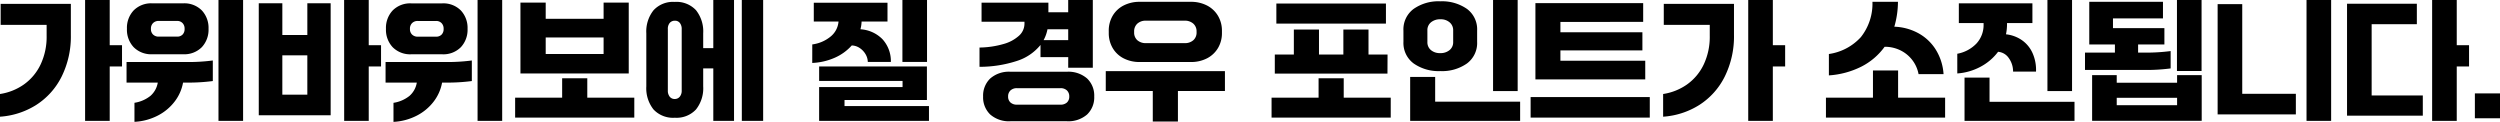 <svg xmlns="http://www.w3.org/2000/svg" width="328.178" height="16" viewBox="0 0 328.178 16">
  <path id="패스_4868" data-name="패스 4868" d="M-181.709-17.14h3.231v5.934h1.615v2.789h-1.615v7.141h-3.231ZM-192.88-4.8a7.356,7.356,0,0,0,3.12-1.241,6.765,6.765,0,0,0,2.193-2.6,8.489,8.489,0,0,0,.808-3.809v-1.428h-6.036V-16.63h9.216v4.047A11.869,11.869,0,0,1-184.8-7.066a9.362,9.362,0,0,1-3.333,3.707A10.2,10.2,0,0,1-192.88-1.82Zm20.013-5.22a3.224,3.224,0,0,1-2.474-.935,3.345,3.345,0,0,1-.876-2.38v-.051a3.345,3.345,0,0,1,.876-2.38,3.224,3.224,0,0,1,2.474-.935h4.013a3.224,3.224,0,0,1,2.474.935,3.345,3.345,0,0,1,.876,2.38v.051a3.345,3.345,0,0,1-.876,2.38,3.224,3.224,0,0,1-2.474.935Zm-.2-3.3a.973.973,0,0,0,.272.706,1.016,1.016,0,0,0,.765.281h2.38a.96.96,0,0,0,.748-.281,1.009,1.009,0,0,0,.255-.706v-.068a1.021,1.021,0,0,0-.264-.714.95.95,0,0,0-.74-.289h-2.38a1,1,0,0,0-.765.289,1,1,0,0,0-.272.714Zm4.217,7.022a5.745,5.745,0,0,1-1.1,2.482,6.507,6.507,0,0,1-2.227,1.853,7.5,7.5,0,0,1-3.052.816v-2.5a4.411,4.411,0,0,0,2.1-.91,2.941,2.941,0,0,0,.961-1.743h-4.1V-9h7.736a24.978,24.978,0,0,0,3.588-.2v2.7a24.978,24.978,0,0,1-3.588.2ZM-164.2-17.14h3.231V-1.276H-164.2Zm16.493,0h3.231v5.934h1.615v2.789h-1.615v7.141H-147.7Zm-11.205.425h3.095v4.166h3.282v-4.166h3.061V-2.007h-9.437Zm6.376,12V-9.88h-3.282v5.169Zm13.671-5.3a3.224,3.224,0,0,1-2.474-.935,3.344,3.344,0,0,1-.876-2.38v-.051a3.344,3.344,0,0,1,.876-2.38,3.224,3.224,0,0,1,2.474-.935h4.013a3.224,3.224,0,0,1,2.474.935,3.344,3.344,0,0,1,.876,2.38v.051a3.344,3.344,0,0,1-.876,2.38,3.224,3.224,0,0,1-2.474.935Zm-.2-3.3a.973.973,0,0,0,.272.706,1.016,1.016,0,0,0,.765.281h2.38a.96.96,0,0,0,.748-.281,1.009,1.009,0,0,0,.255-.706v-.068a1.021,1.021,0,0,0-.264-.714.95.95,0,0,0-.74-.289h-2.38a1,1,0,0,0-.765.289,1,1,0,0,0-.272.714Zm4.217,7.022a5.745,5.745,0,0,1-1.1,2.482,6.508,6.508,0,0,1-2.227,1.853,7.5,7.5,0,0,1-3.052.816v-2.5a4.411,4.411,0,0,0,2.1-.91,2.94,2.94,0,0,0,.961-1.743h-4.1V-9h7.736a24.978,24.978,0,0,0,3.588-.2v2.7a24.978,24.978,0,0,1-3.588.2Zm4.659-10.848h3.231V-1.276h-3.231ZM-109.615-1.7h-15.643V-4.32h6.172V-6.87h3.3v2.55h6.172Zm-4.03-8.349v-2.176h-7.6v2.176Zm-10.916-6.75h3.316v2.125h7.6V-16.8h3.3v9.3h-14.215Zm29.058-.34H-92.7V-1.276H-95.5Zm-3.741,8.978h-1.326V-5.8a4.471,4.471,0,0,1-.944,3.027,3.48,3.48,0,0,1-2.78,1.088,3.5,3.5,0,0,1-2.8-1.088,4.471,4.471,0,0,1-.944-3.027V-12.77a4.477,4.477,0,0,1,.944-3.018,3.466,3.466,0,0,1,2.78-1.1,3.5,3.5,0,0,1,2.8,1.088,4.471,4.471,0,0,1,.944,3.027v1.955h1.326V-17.14h2.721V-1.276h-2.721Zm-5.968,2.891a1.256,1.256,0,0,0,.247.825.808.808,0,0,0,.655.3.832.832,0,0,0,.663-.3,1.227,1.227,0,0,0,.255-.825v-8.043a1.257,1.257,0,0,0-.238-.808.783.783,0,0,0-.646-.3.874.874,0,0,0-.68.281,1.188,1.188,0,0,0-.255.825ZM-74.419-17.14h3.231v8.128h-3.231ZM-85.352-5.714H-74.4v-.8h-10.95v-1.9h14.147v4.4H-82.019v.8h11.086v1.938H-85.352Zm-.9-5.594A4.746,4.746,0,0,0-83.8-12.379a2.825,2.825,0,0,0,.995-1.938h-3.248v-2.465h9.675v2.465h-3.4a4.35,4.35,0,0,1-.153,1.02,4.422,4.422,0,0,1,2.882,1.292,4.253,4.253,0,0,1,1.114,2.993h-3.027a2.108,2.108,0,0,0-.306-1.029,2.454,2.454,0,0,0-.765-.8,1.955,1.955,0,0,0-1.037-.332,6.453,6.453,0,0,1-2.219,1.607,8.169,8.169,0,0,1-2.967.689Zm33.6,1.666h-3.639v-1.6a6.5,6.5,0,0,1-3.12,2.108,15.77,15.77,0,0,1-4.888.765V-10.9a11.813,11.813,0,0,0,3.171-.468,5.008,5.008,0,0,0,2.032-1.1,2.126,2.126,0,0,0,.7-1.564v-.255H-64.03v-2.5h8.774v1.258h2.6V-17.14h3.231v8.893h-3.231ZM-63.826-4.473A3.12,3.12,0,0,1-62.9-6.828a3.709,3.709,0,0,1,2.678-.893h7.379a3.737,3.737,0,0,1,2.669.884,3.1,3.1,0,0,1,.935,2.363,3.1,3.1,0,0,1-.935,2.363,3.737,3.737,0,0,1-2.669.884h-7.379A3.709,3.709,0,0,1-62.9-2.118,3.12,3.12,0,0,1-63.826-4.473Zm3.282,0a1.024,1.024,0,0,0,.306.782,1.214,1.214,0,0,0,.867.289h5.679a1.209,1.209,0,0,0,.876-.289,1.04,1.04,0,0,0,.3-.782,1.069,1.069,0,0,0-.3-.791,1.187,1.187,0,0,0-.876-.3h-5.679a1.193,1.193,0,0,0-.867.3A1.052,1.052,0,0,0-60.544-4.473Zm7.889-7.4V-13.3h-2.721a4.862,4.862,0,0,1-.51,1.428Zm20.574,6.682h-6.172v4h-3.3v-4h-6.172V-7.805h15.643Zm-15.252-7.906a3.852,3.852,0,0,1,.493-1.938A3.517,3.517,0,0,1-45.42-16.4a4.523,4.523,0,0,1,2.185-.5h6.648a4.523,4.523,0,0,1,2.185.5,3.576,3.576,0,0,1,1.428,1.369,3.8,3.8,0,0,1,.5,1.938v.289a3.8,3.8,0,0,1-.5,1.938A3.575,3.575,0,0,1-34.4-9.5a4.523,4.523,0,0,1-2.185.5h-6.648a4.523,4.523,0,0,1-2.185-.5,3.517,3.517,0,0,1-1.42-1.369,3.852,3.852,0,0,1-.493-1.938Zm11.528.1a1.342,1.342,0,0,0-.425-1.037,1.642,1.642,0,0,0-1.156-.391h-5.05a1.61,1.61,0,0,0-1.148.391A1.356,1.356,0,0,0-44-12.991v.1a1.329,1.329,0,0,0,.417,1.029,1.632,1.632,0,0,0,1.148.383h5.05a1.635,1.635,0,0,0,1.165-.391,1.335,1.335,0,0,0,.417-1.02ZM-10.317-1.7H-25.96V-4.32h6.172V-6.87h3.3v2.55h6.172Zm-.629-12.344H-25.331v-2.635h14.385Zm.2,6.563H-25.535v-2.5h2.5v-3.282h3.3v3.282h3.2v-3.282h3.3v3.282h2.5ZM3.116-17.14H6.346V-5.187H3.116ZM-7.766-7.04h3.282v3.248H6.669v2.516H-7.766Zm-.884-6.087a3.343,3.343,0,0,1,1.335-2.84,5.667,5.667,0,0,1,3.494-1,5.732,5.732,0,0,1,3.511.995,3.338,3.338,0,0,1,1.335,2.848v1.479A3.343,3.343,0,0,1-.311-8.808a5.667,5.667,0,0,1-3.494,1,5.7,5.7,0,0,1-3.5-1,3.335,3.335,0,0,1-1.343-2.84Zm3.146,1.513a1.32,1.32,0,0,0,.459,1.046,1.8,1.8,0,0,0,1.224.4,1.832,1.832,0,0,0,1.233-.4,1.309,1.309,0,0,0,.468-1.046v-1.547A1.327,1.327,0,0,0-2.58-14.2a1.75,1.75,0,0,0-1.207-.408,1.859,1.859,0,0,0-1.25.4,1.309,1.309,0,0,0-.468,1.046ZM23.689-1.7H8.046V-4.4H23.689Zm-.867-12.565H11.957v1.36H22.72v2.38H11.957v1.36H23.094v2.448H8.676V-16.732H22.822Zm13.79-2.874h3.231v5.934h1.615v2.789H39.842v7.141H36.612ZM25.441-4.8a7.356,7.356,0,0,0,3.12-1.241,6.765,6.765,0,0,0,2.193-2.6,8.489,8.489,0,0,0,.808-3.809v-1.428H25.526V-16.63h9.216v4.047a11.869,11.869,0,0,1-1.224,5.518,9.362,9.362,0,0,1-3.333,3.707A10.2,10.2,0,0,1,25.441-1.82ZM56.267-16.9a11.919,11.919,0,0,1-.476,3.265,7.081,7.081,0,0,1,2.984.765,6.208,6.208,0,0,1,2.363,2.1,6.913,6.913,0,0,1,1.114,3.358H58.971a4.327,4.327,0,0,0-.842-1.87,4.385,4.385,0,0,0-1.573-1.267A4.638,4.638,0,0,0,54.516-11a8.5,8.5,0,0,1-3.061,2.61A11.115,11.115,0,0,1,47.2-7.244V-10.05A7.024,7.024,0,0,0,51.4-12.269,7.063,7.063,0,0,0,52.918-16.9ZM62.457-1.7H46.814V-4.32h6.172V-7.89h3.3V-4.32h6.172ZM75.889-17.14H79.12V-5.187H75.889ZM65.007-6.955h3.282v3.18H79.443v2.5H65.007Zm-.952-3.129a4.615,4.615,0,0,0,2.525-1.352,3.574,3.574,0,0,0,.927-2.508v-.17H64.259V-16.7h9.658v2.584H70.584v.17a6.675,6.675,0,0,1-.136,1.309,4.514,4.514,0,0,1,2.083.765,4.116,4.116,0,0,1,1.4,1.692,5.412,5.412,0,0,1,.459,2.44h-3.01a3.008,3.008,0,0,0-.57-1.785,1.877,1.877,0,0,0-1.4-.816A6.914,6.914,0,0,1,67.1-8.375a7.526,7.526,0,0,1-3.044.876ZM92.892-17.14h3.231v9.318H92.892ZM80.82-7.958v-2.278h3.928v-1.071H81.381V-16.9h9.675v2.176H84.493v1.275h6.75v2.142H87.791v1.071h.7a24.824,24.824,0,0,0,3.571-.2v2.278a24.824,24.824,0,0,1-3.571.2Zm.935.68h3.231v1h7.923v-1H96.14v6H81.755ZM92.909-3.333V-4.3H84.986v.969ZM109.9-17.14h3.231V-1.276H109.9ZM108.5-2.126H98.231V-16.6h3.231V-4.83H108.5ZM126.389-17.14h3.231v5.934h1.615v2.789h-1.615v7.141h-3.231Zm-11.171.493h9.165v2.687h-5.934v9.352h6.716v2.652h-9.947ZM132-4.881h3.3v3.265H132Z" transform="translate(192.88 17.14)"/>
</svg>
